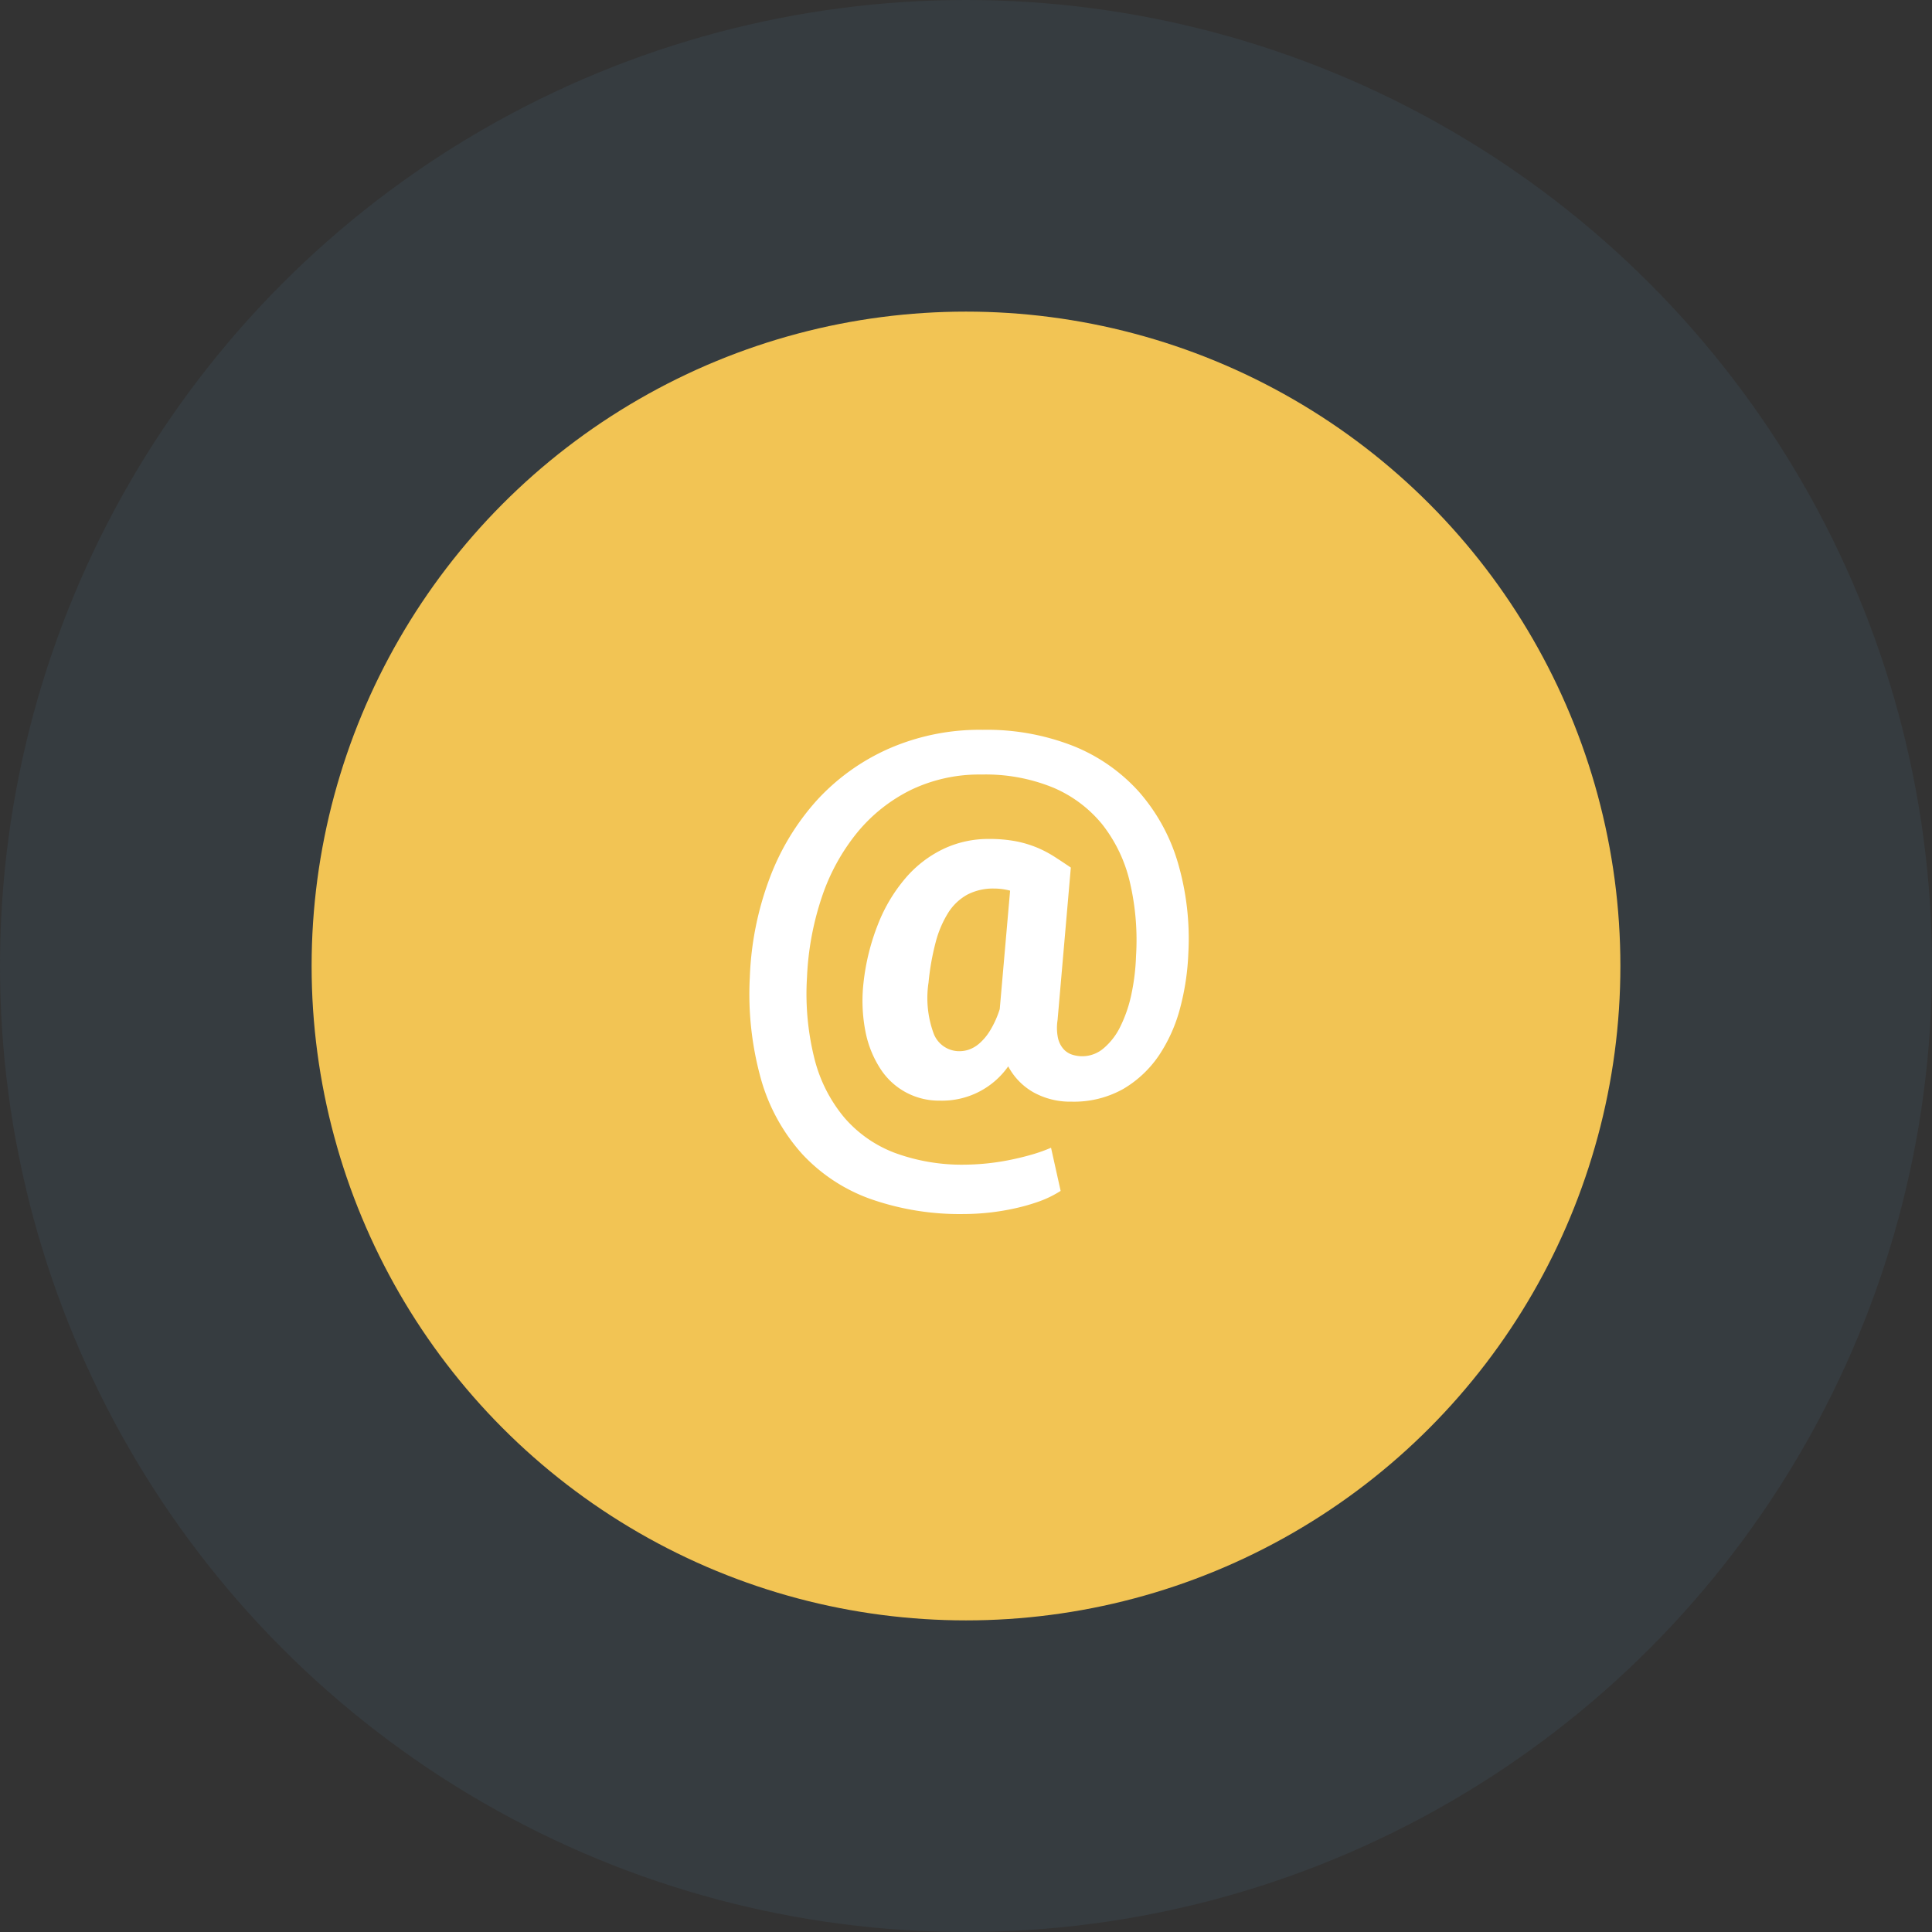 <svg xmlns="http://www.w3.org/2000/svg" width="124" height="124" viewBox="0 0 124 124">
  <rect x="0" y="0" width="124" height="124" fill="#333333" stroke="none"/>
  <g id="Group_500" data-name="Group 500" transform="translate(-6804 3895)">
    <circle id="Ellipse_66" data-name="Ellipse 66" cx="62" cy="62" r="62" transform="translate(6804 -3895)" fill="#4c7595" opacity="0.14"/>
    <g id="Group_499" data-name="Group 499" transform="translate(-104 104)">
      <circle id="Ellipse_63" data-name="Ellipse 63" cx="42" cy="42" r="42" transform="translate(6928 -3979)" fill="#f2c454"/>
      <path id="Icon_simple-email" data-name="Icon simple-email" d="M29.832,14.343a16.027,16.027,0,0,1-.517,3.476,10.059,10.059,0,0,1-1.352,3.053,7.132,7.132,0,0,1-2.292,2.169,6.467,6.467,0,0,1-3.346.825,4.851,4.851,0,0,1-2.42-.592A4.144,4.144,0,0,1,18.272,21.6a5.183,5.183,0,0,1-4.385,2.2,4.459,4.459,0,0,1-3.828-2.059,6.739,6.739,0,0,1-.952-2.385,10.285,10.285,0,0,1-.124-3.111,14.452,14.452,0,0,1,.948-3.81,10.356,10.356,0,0,1,1.752-2.919,7.41,7.41,0,0,1,2.408-1.86,6.719,6.719,0,0,1,2.929-.651,9.106,9.106,0,0,1,1.752.15,7.17,7.17,0,0,1,1.359.408,7.351,7.351,0,0,1,1.126.594c.344.221.689.451,1.033.684l-.851,9.788a3.253,3.253,0,0,0,.025,1.146,1.6,1.6,0,0,0,.35.707,1.258,1.258,0,0,0,.567.369,2.105,2.105,0,0,0,1.992-.392A4.247,4.247,0,0,0,25.441,19.1a8.755,8.755,0,0,0,.719-2.043,14.017,14.017,0,0,0,.315-2.544,16.258,16.258,0,0,0-.4-4.754A9.45,9.45,0,0,0,24.315,6.08a8.17,8.17,0,0,0-3.154-2.369,11.447,11.447,0,0,0-4.595-.841,10.145,10.145,0,0,0-4.544.99A10.427,10.427,0,0,0,8.569,6.607a13.178,13.178,0,0,0-2.26,4.131,18.614,18.614,0,0,0-.952,5.146,17.113,17.113,0,0,0,.485,5.251A9.484,9.484,0,0,0,7.762,24.9a8.007,8.007,0,0,0,3.251,2.26,12.47,12.47,0,0,0,4.486.75,15.365,15.365,0,0,0,2.944-.317c.485-.1.946-.214,1.385-.342a10.421,10.421,0,0,0,1.192-.427l.616,2.769a6.834,6.834,0,0,1-1.334.66,12.842,12.842,0,0,1-1.577.456,15.387,15.387,0,0,1-3.294.369,17.272,17.272,0,0,1-6-.967,11.051,11.051,0,0,1-4.377-2.878A12.087,12.087,0,0,1,2.421,22.48a20.27,20.27,0,0,1-.734-6.6A20.119,20.119,0,0,1,2.949,9.553,15.668,15.668,0,0,1,5.99,4.523,13.858,13.858,0,0,1,10.63,1.2,14.525,14.525,0,0,1,16.638,0,15.165,15.165,0,0,1,22.46,1.043a11.324,11.324,0,0,1,4.2,2.932,12.034,12.034,0,0,1,2.494,4.531A17.324,17.324,0,0,1,29.832,14.343Zm-16.678,1.9a6.606,6.606,0,0,0,.342,3.276,1.757,1.757,0,0,0,1.69,1.107,1.866,1.866,0,0,0,.579-.107,2.064,2.064,0,0,0,.666-.4,3.555,3.555,0,0,0,.676-.816,6.259,6.259,0,0,0,.621-1.379l.664-7.6a3.968,3.968,0,0,0-1.033-.136,3.572,3.572,0,0,0-1.719.394,3.4,3.4,0,0,0-1.218,1.157,6.8,6.8,0,0,0-.808,1.9,16.144,16.144,0,0,0-.458,2.6Z" transform="translate(6954.438 -3952.159)" fill="#fff"/>
    </g>
  </g>
</svg>
